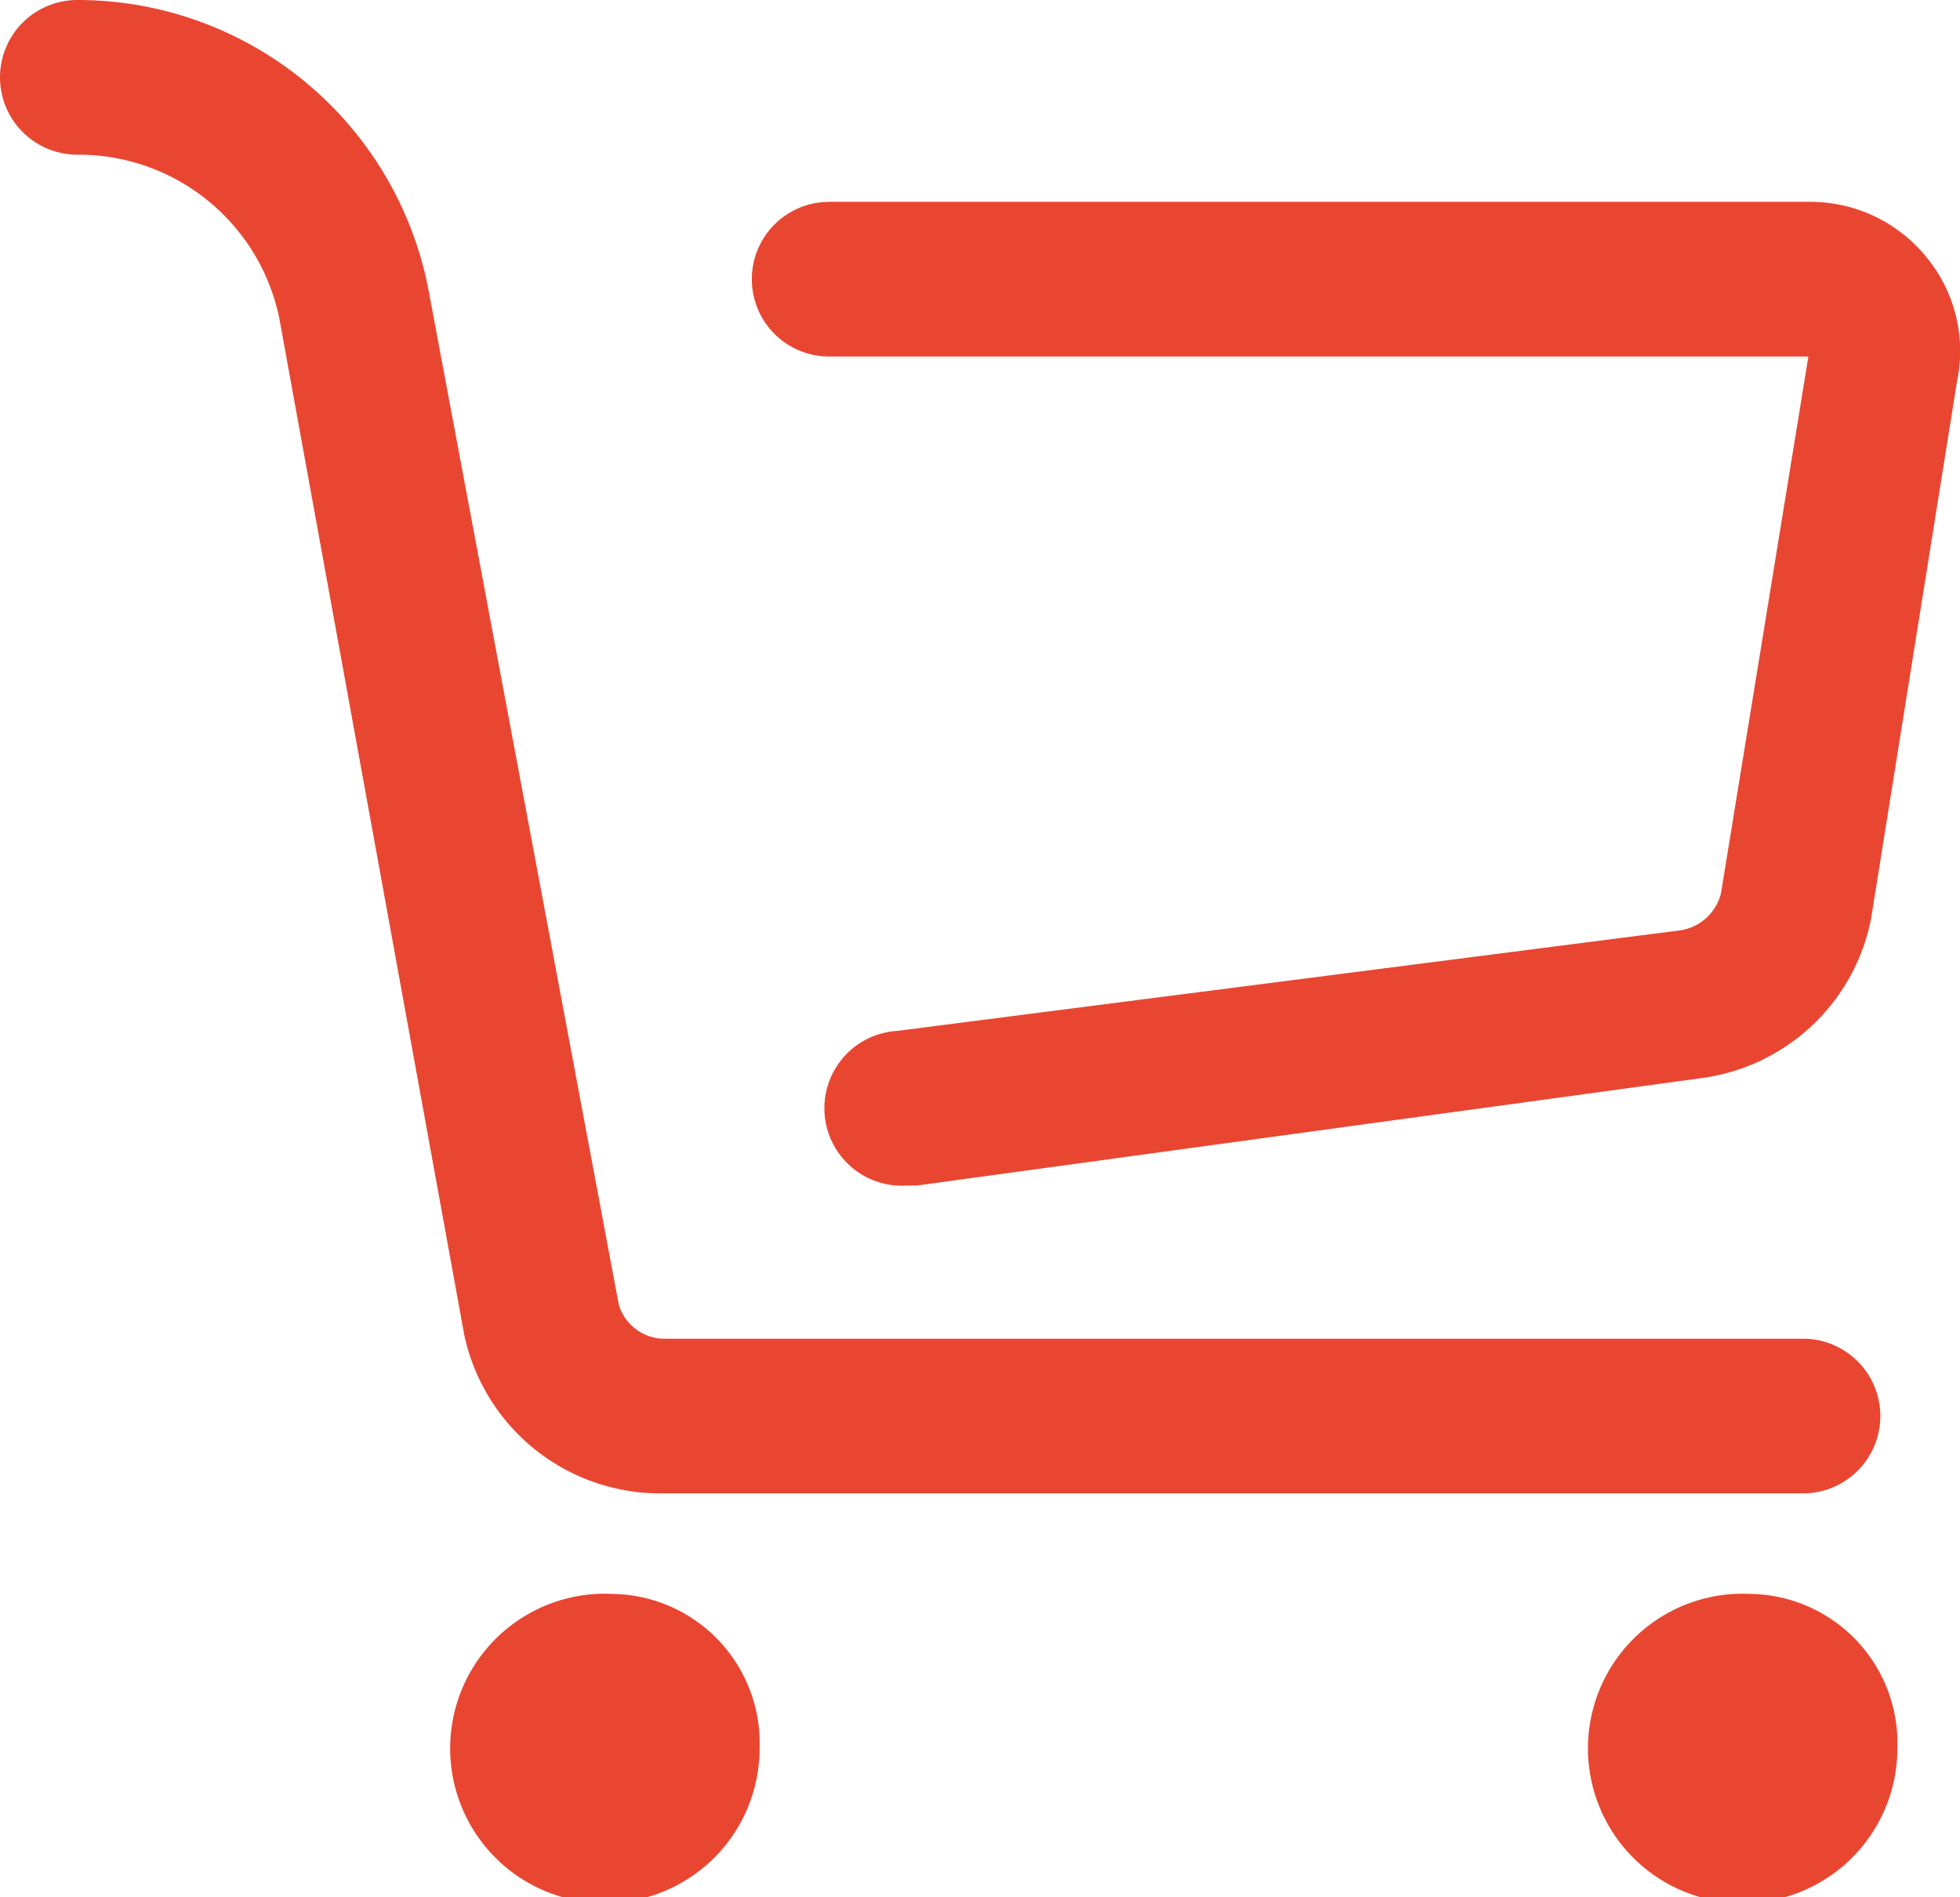<svg xmlns="http://www.w3.org/2000/svg" viewBox="0 0 25.34 24.53"><defs><style>.cls-1{fill:#e94632;}</style></defs><g id="图层_2" data-name="图层 2"><g id="图层_1-2" data-name="图层 1"><path class="cls-1" d="M24.91,3.33a1.93,1.93,0,0,0-1.51-.72H10.72a1,1,0,0,0,0,2H23.38l-1.13,6.94a.64.64,0,0,1-.53.48L11.6,13.33a1,1,0,0,0,.12,2h.13L22,13.94a2.58,2.58,0,0,0,2.19-2.06L25.3,4.94a1.91,1.91,0,0,0-.39-1.61Z"/><path class="cls-1" d="M8.56,19.31H23.31a1,1,0,0,0,0-2H8.56A.62.62,0,0,1,8,16.87L5.54,3.75A4.62,4.62,0,0,0,1,0,1,1,0,0,0,1,2,2.65,2.65,0,0,1,3.61,4.11L6,17.25a2.59,2.59,0,0,0,2.54,2.06Zm-.64,1.3a2,2,0,1,0,1.9,2,1.93,1.93,0,0,0-1.9-2Zm14.71,0a2,2,0,1,0,1.9,2,1.93,1.93,0,0,0-1.9-2Z"/></g></g></svg>
